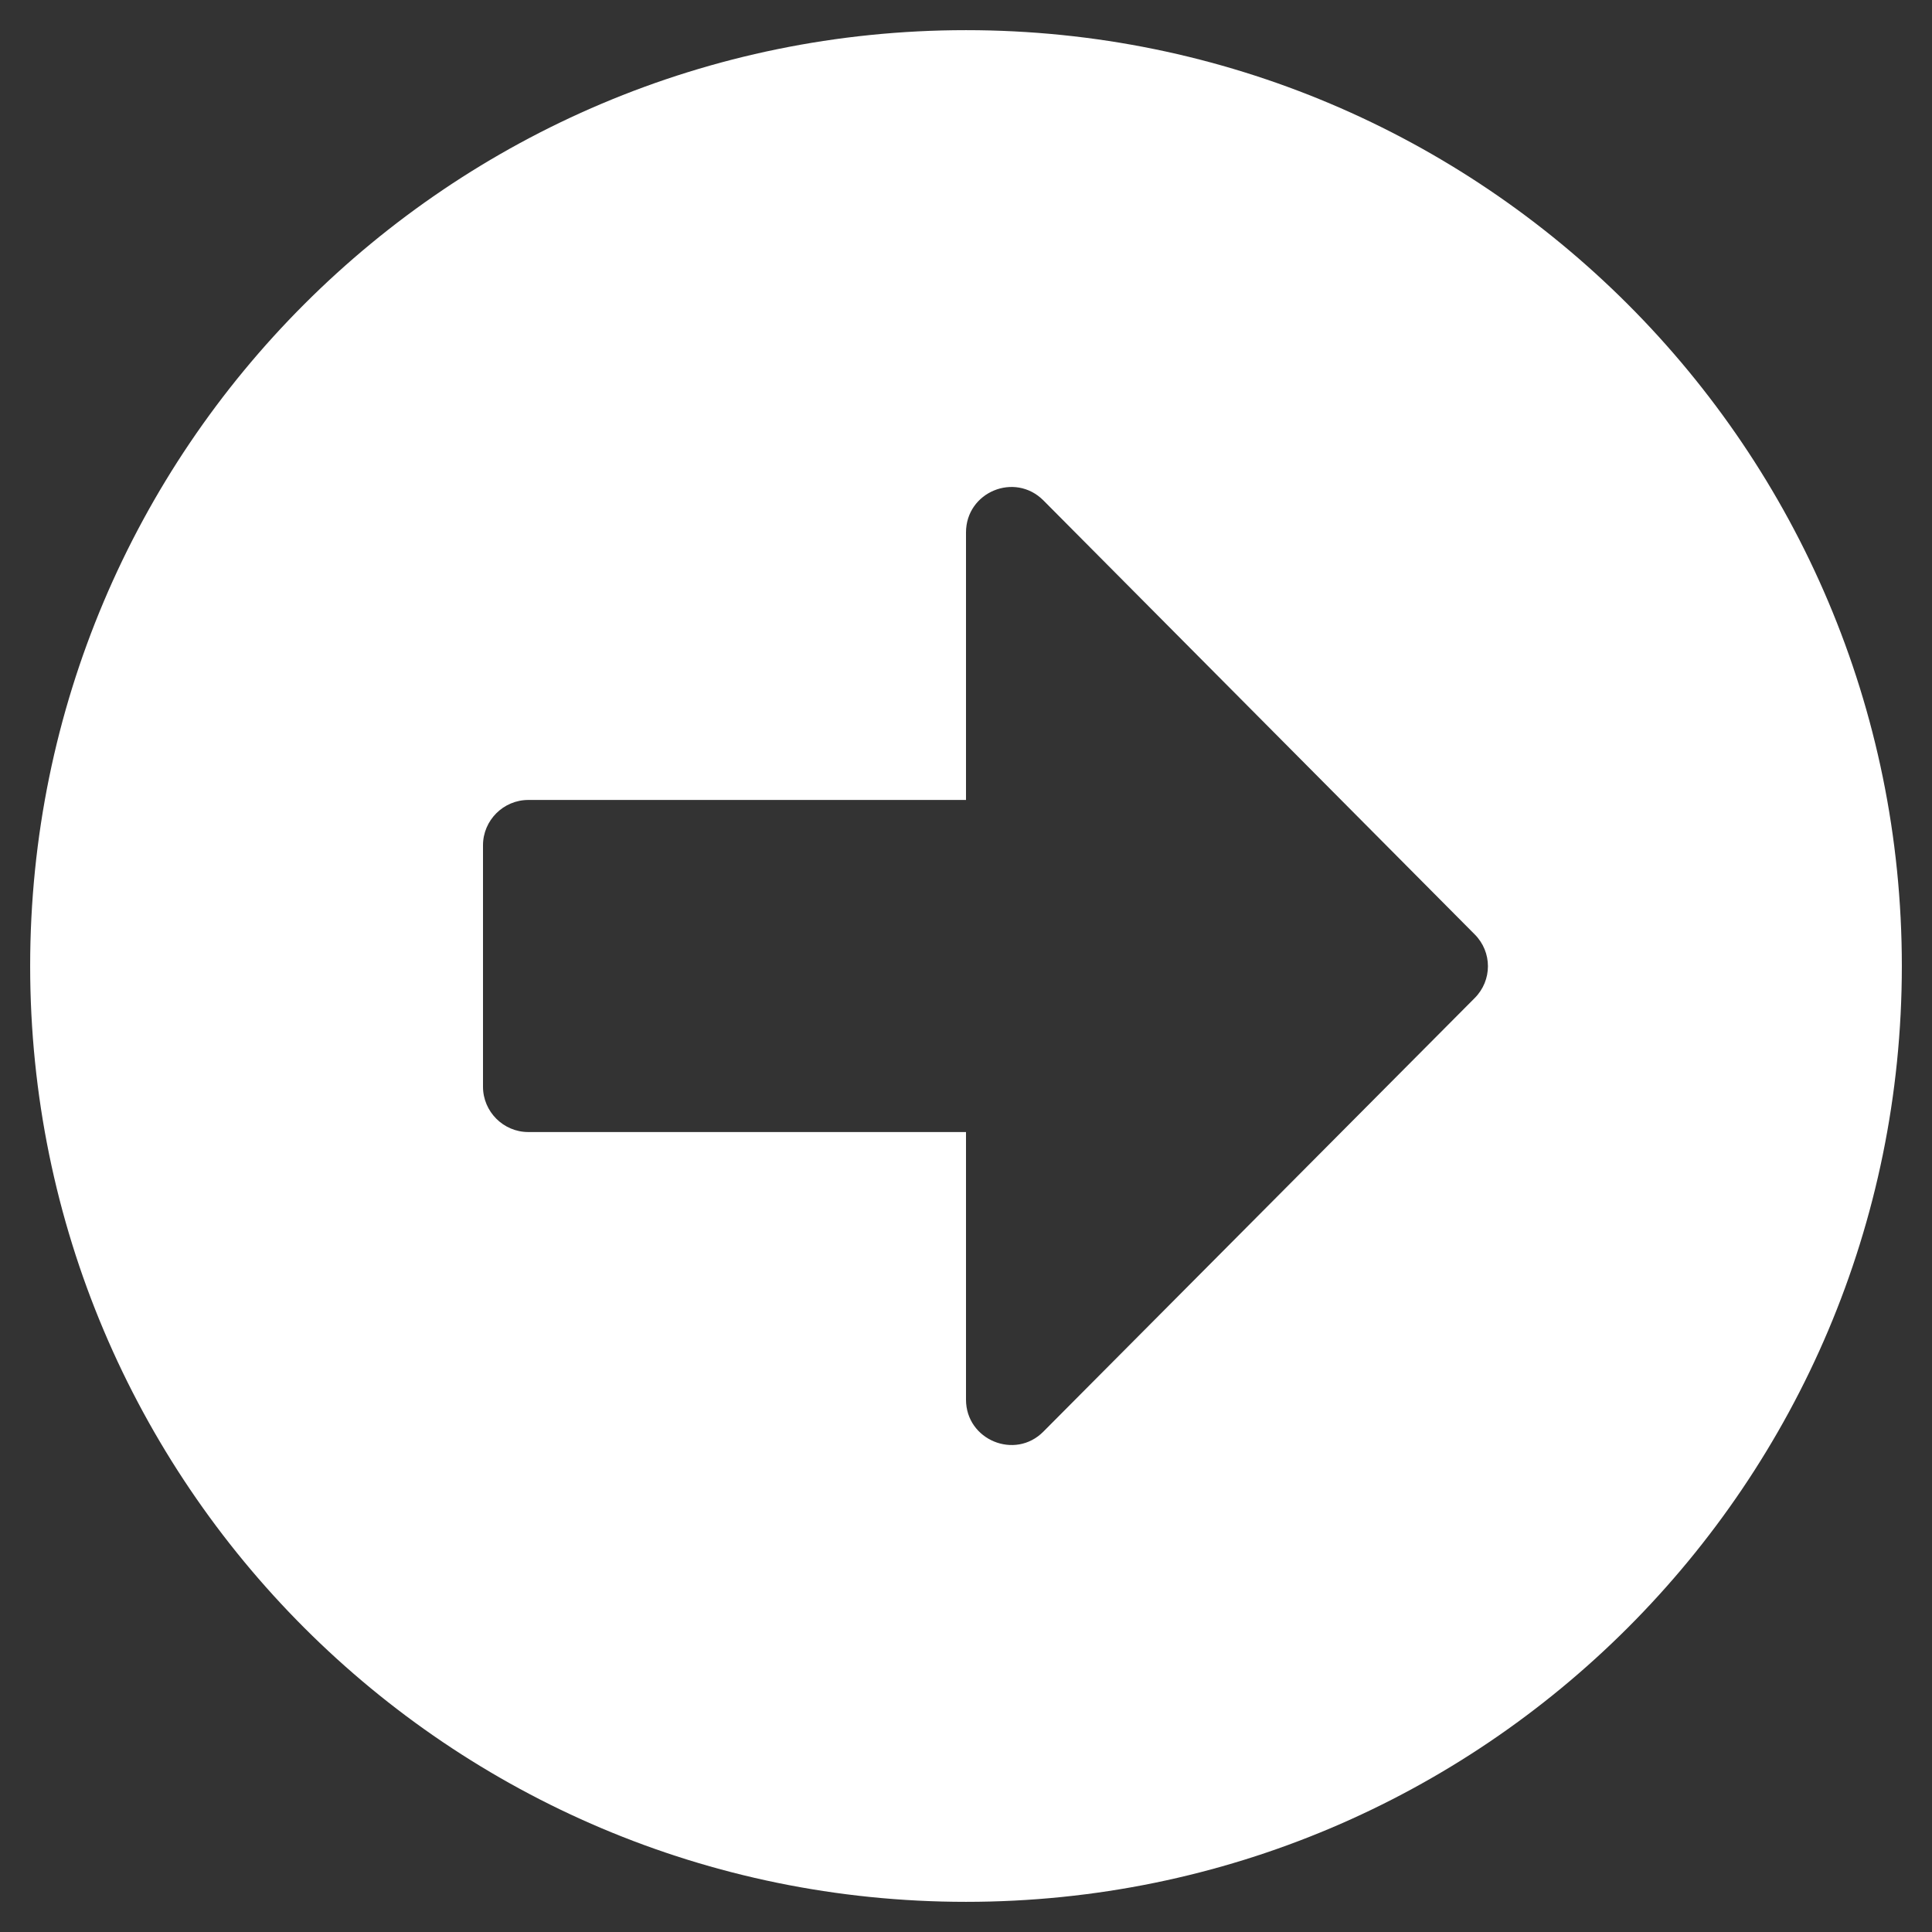 <svg width="18" height="18" viewBox="0 0 18 18" fill="none" xmlns="http://www.w3.org/2000/svg">
<rect x="0" y="0" width="18" height="18" fill="#333333" stroke="none"/>
<path d="M9 0.281C13.816 0.281 17.719 4.184 17.719 9C17.719 13.816 13.816 17.719 9 17.719C4.184 17.719 0.281 13.816 0.281 9C0.281 4.184 4.184 0.281 9 0.281ZM4.922 10.547H9V13.04C9 13.416 9.457 13.605 9.721 13.338L13.739 9.299C13.904 9.134 13.904 8.87 13.739 8.705L9.721 4.662C9.454 4.395 9 4.584 9 4.961V7.453H4.922C4.69 7.453 4.5 7.643 4.5 7.875V10.125C4.5 10.357 4.69 10.547 4.922 10.547Z" fill="white"/>
</svg>
